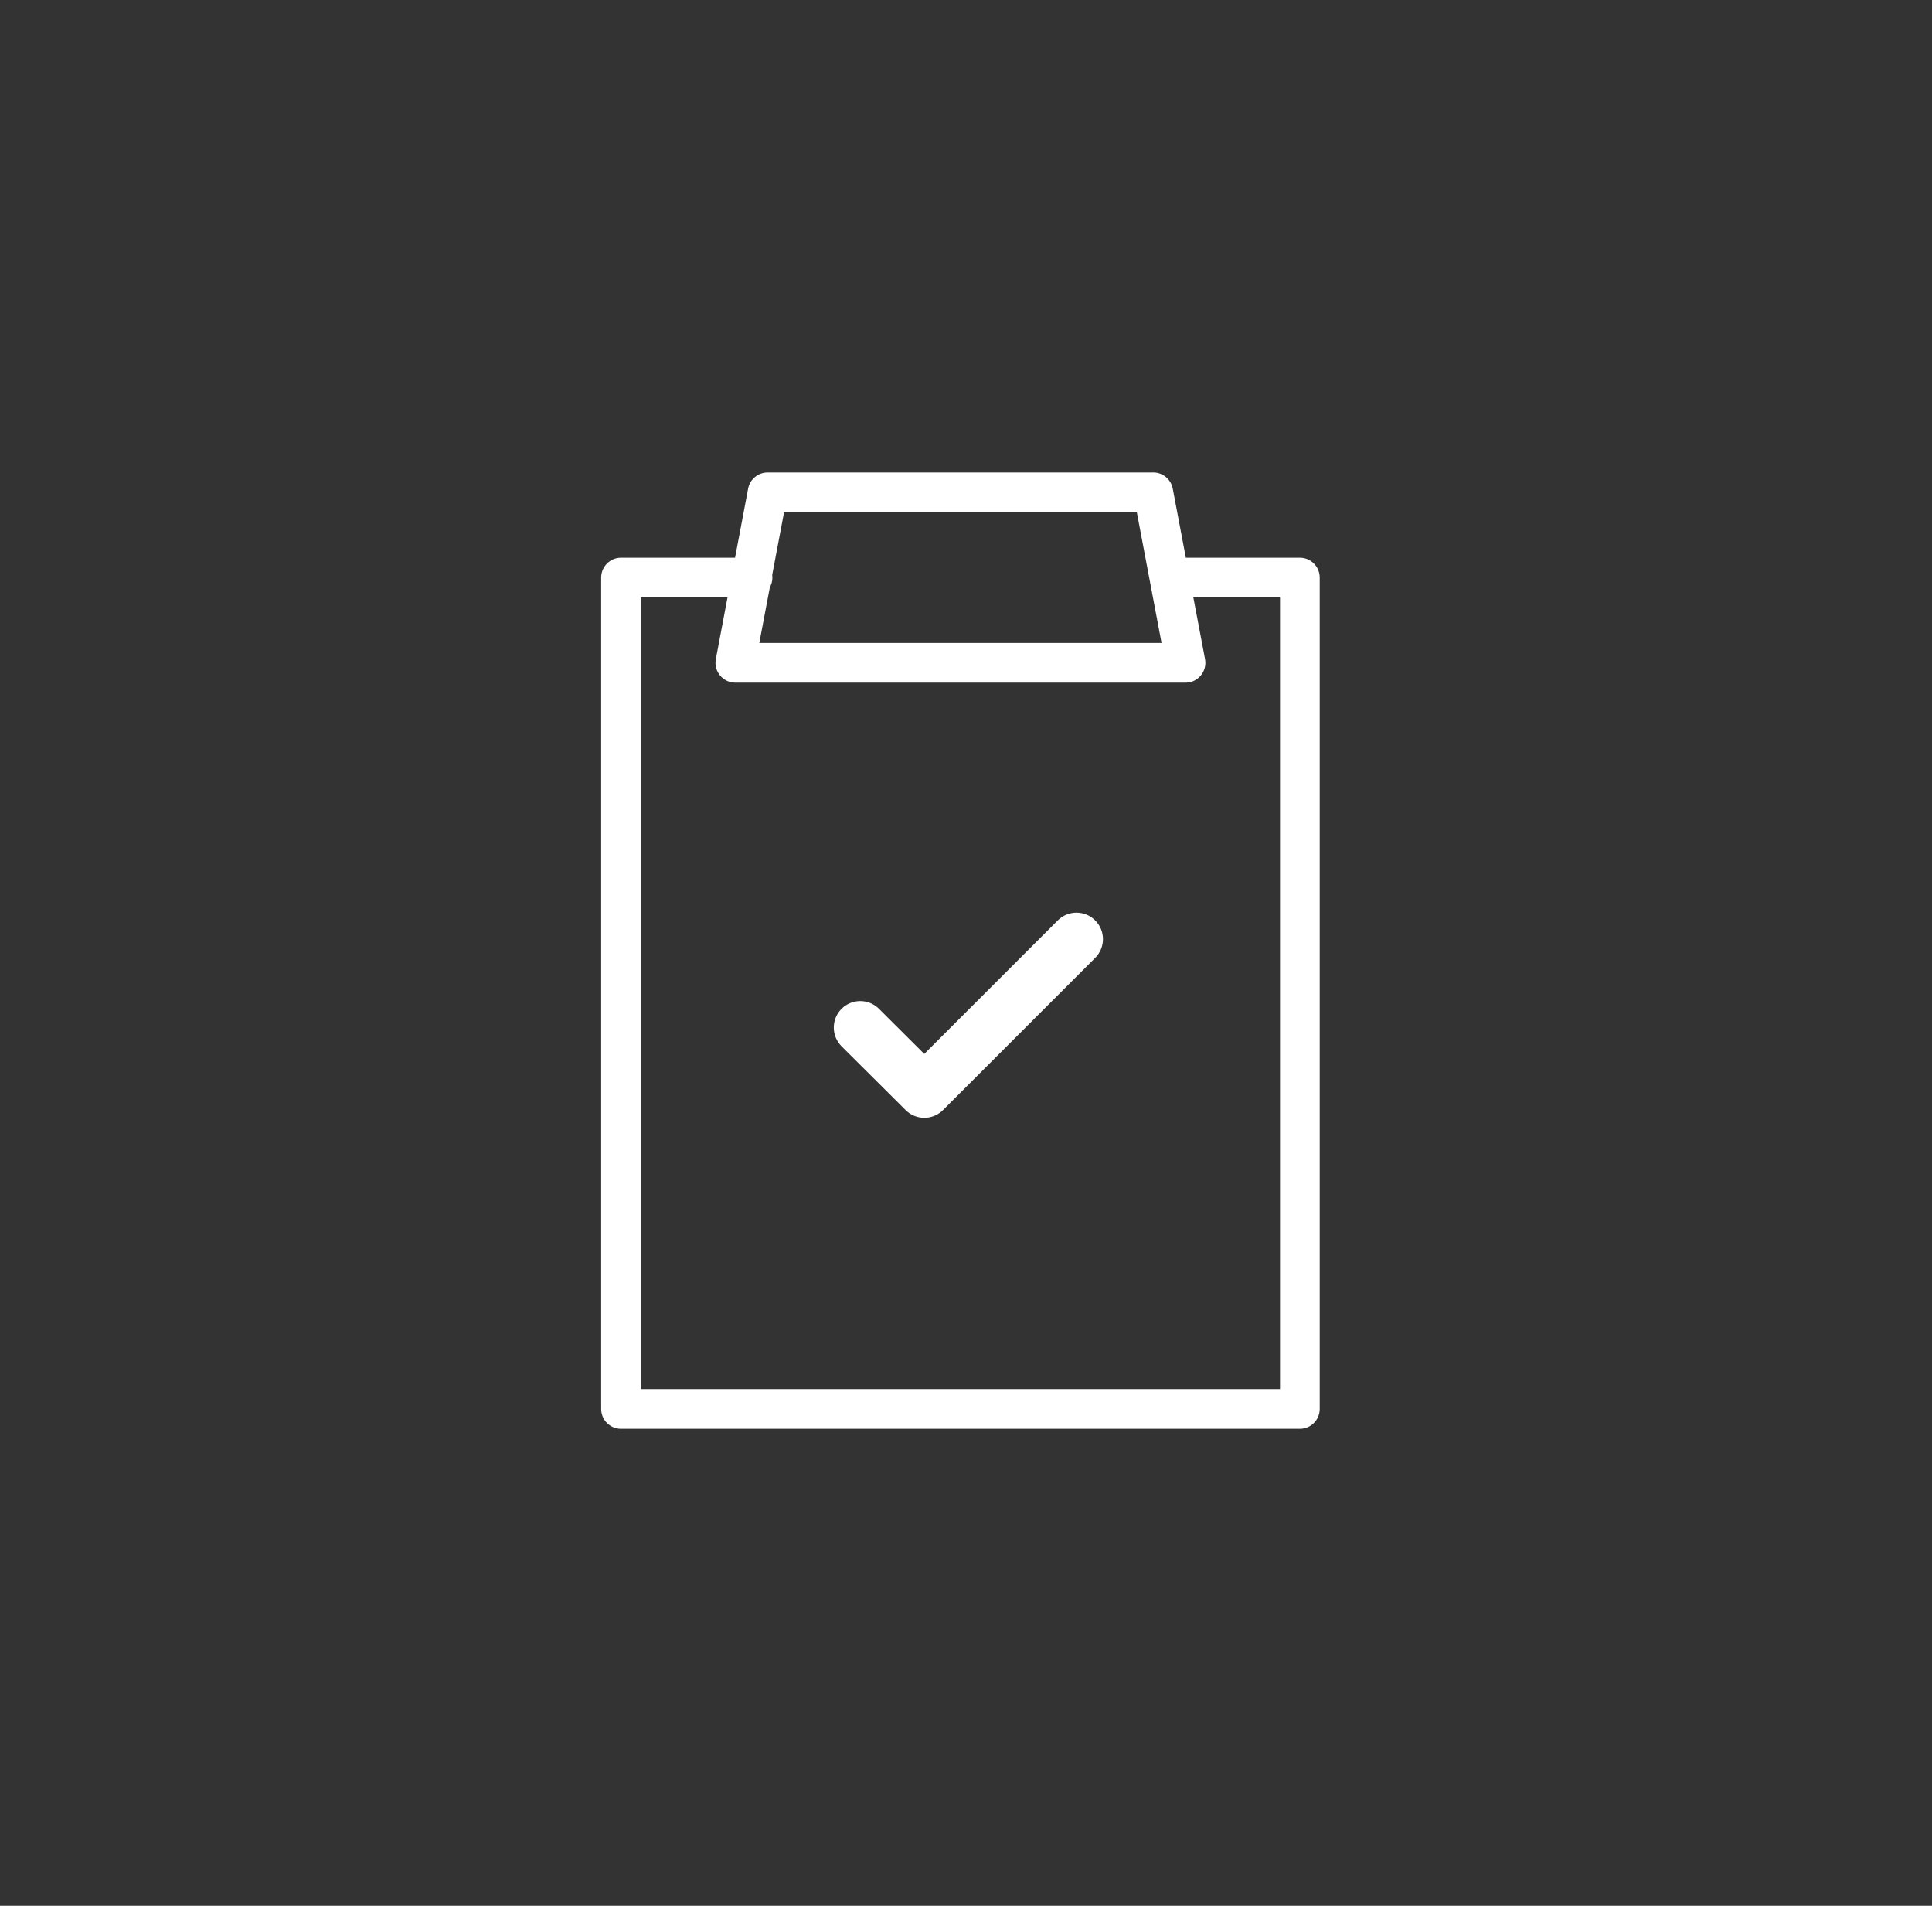 <svg width="73" height="72" viewBox="0 0 73 72" fill="none" xmlns="http://www.w3.org/2000/svg">
<rect x="0" y="0" width="73" height="72" fill="#333333" stroke="none"/>
<path fill-rule="evenodd" clip-rule="evenodd" d="M49.115 21.07H44.806L44.312 18.46C44.245 18.106 43.935 17.85 43.575 17.85H29.005C28.645 17.85 28.335 18.106 28.268 18.46L27.774 21.07H23.465C23.051 21.07 22.715 21.406 22.715 21.82V53.23C22.715 53.644 23.051 53.98 23.465 53.98H49.115C49.529 53.98 49.865 53.644 49.865 53.23V21.82C49.865 21.406 49.529 21.07 49.115 21.07ZM45.532 24.9L45.09 22.57H48.365V52.48H24.215V22.57H27.489L27.048 24.9C26.96 25.362 27.315 25.79 27.785 25.79H44.795C45.265 25.79 45.619 25.362 45.532 24.9ZM29.178 21.717C29.182 21.75 29.185 21.785 29.185 21.82C29.185 21.954 29.15 22.079 29.088 22.188L28.69 24.29H43.889L42.954 19.35H29.626L29.178 21.717ZM34.923 39.817L33.211 38.111C32.819 37.722 32.186 37.723 31.796 38.114C31.407 38.506 31.408 39.139 31.799 39.529L34.219 41.938C34.61 42.328 35.242 42.327 35.632 41.937L41.382 36.187C41.773 35.797 41.773 35.163 41.382 34.773C40.991 34.382 40.358 34.382 39.968 34.773L34.923 39.817Z" fill="white"/>
</svg>
